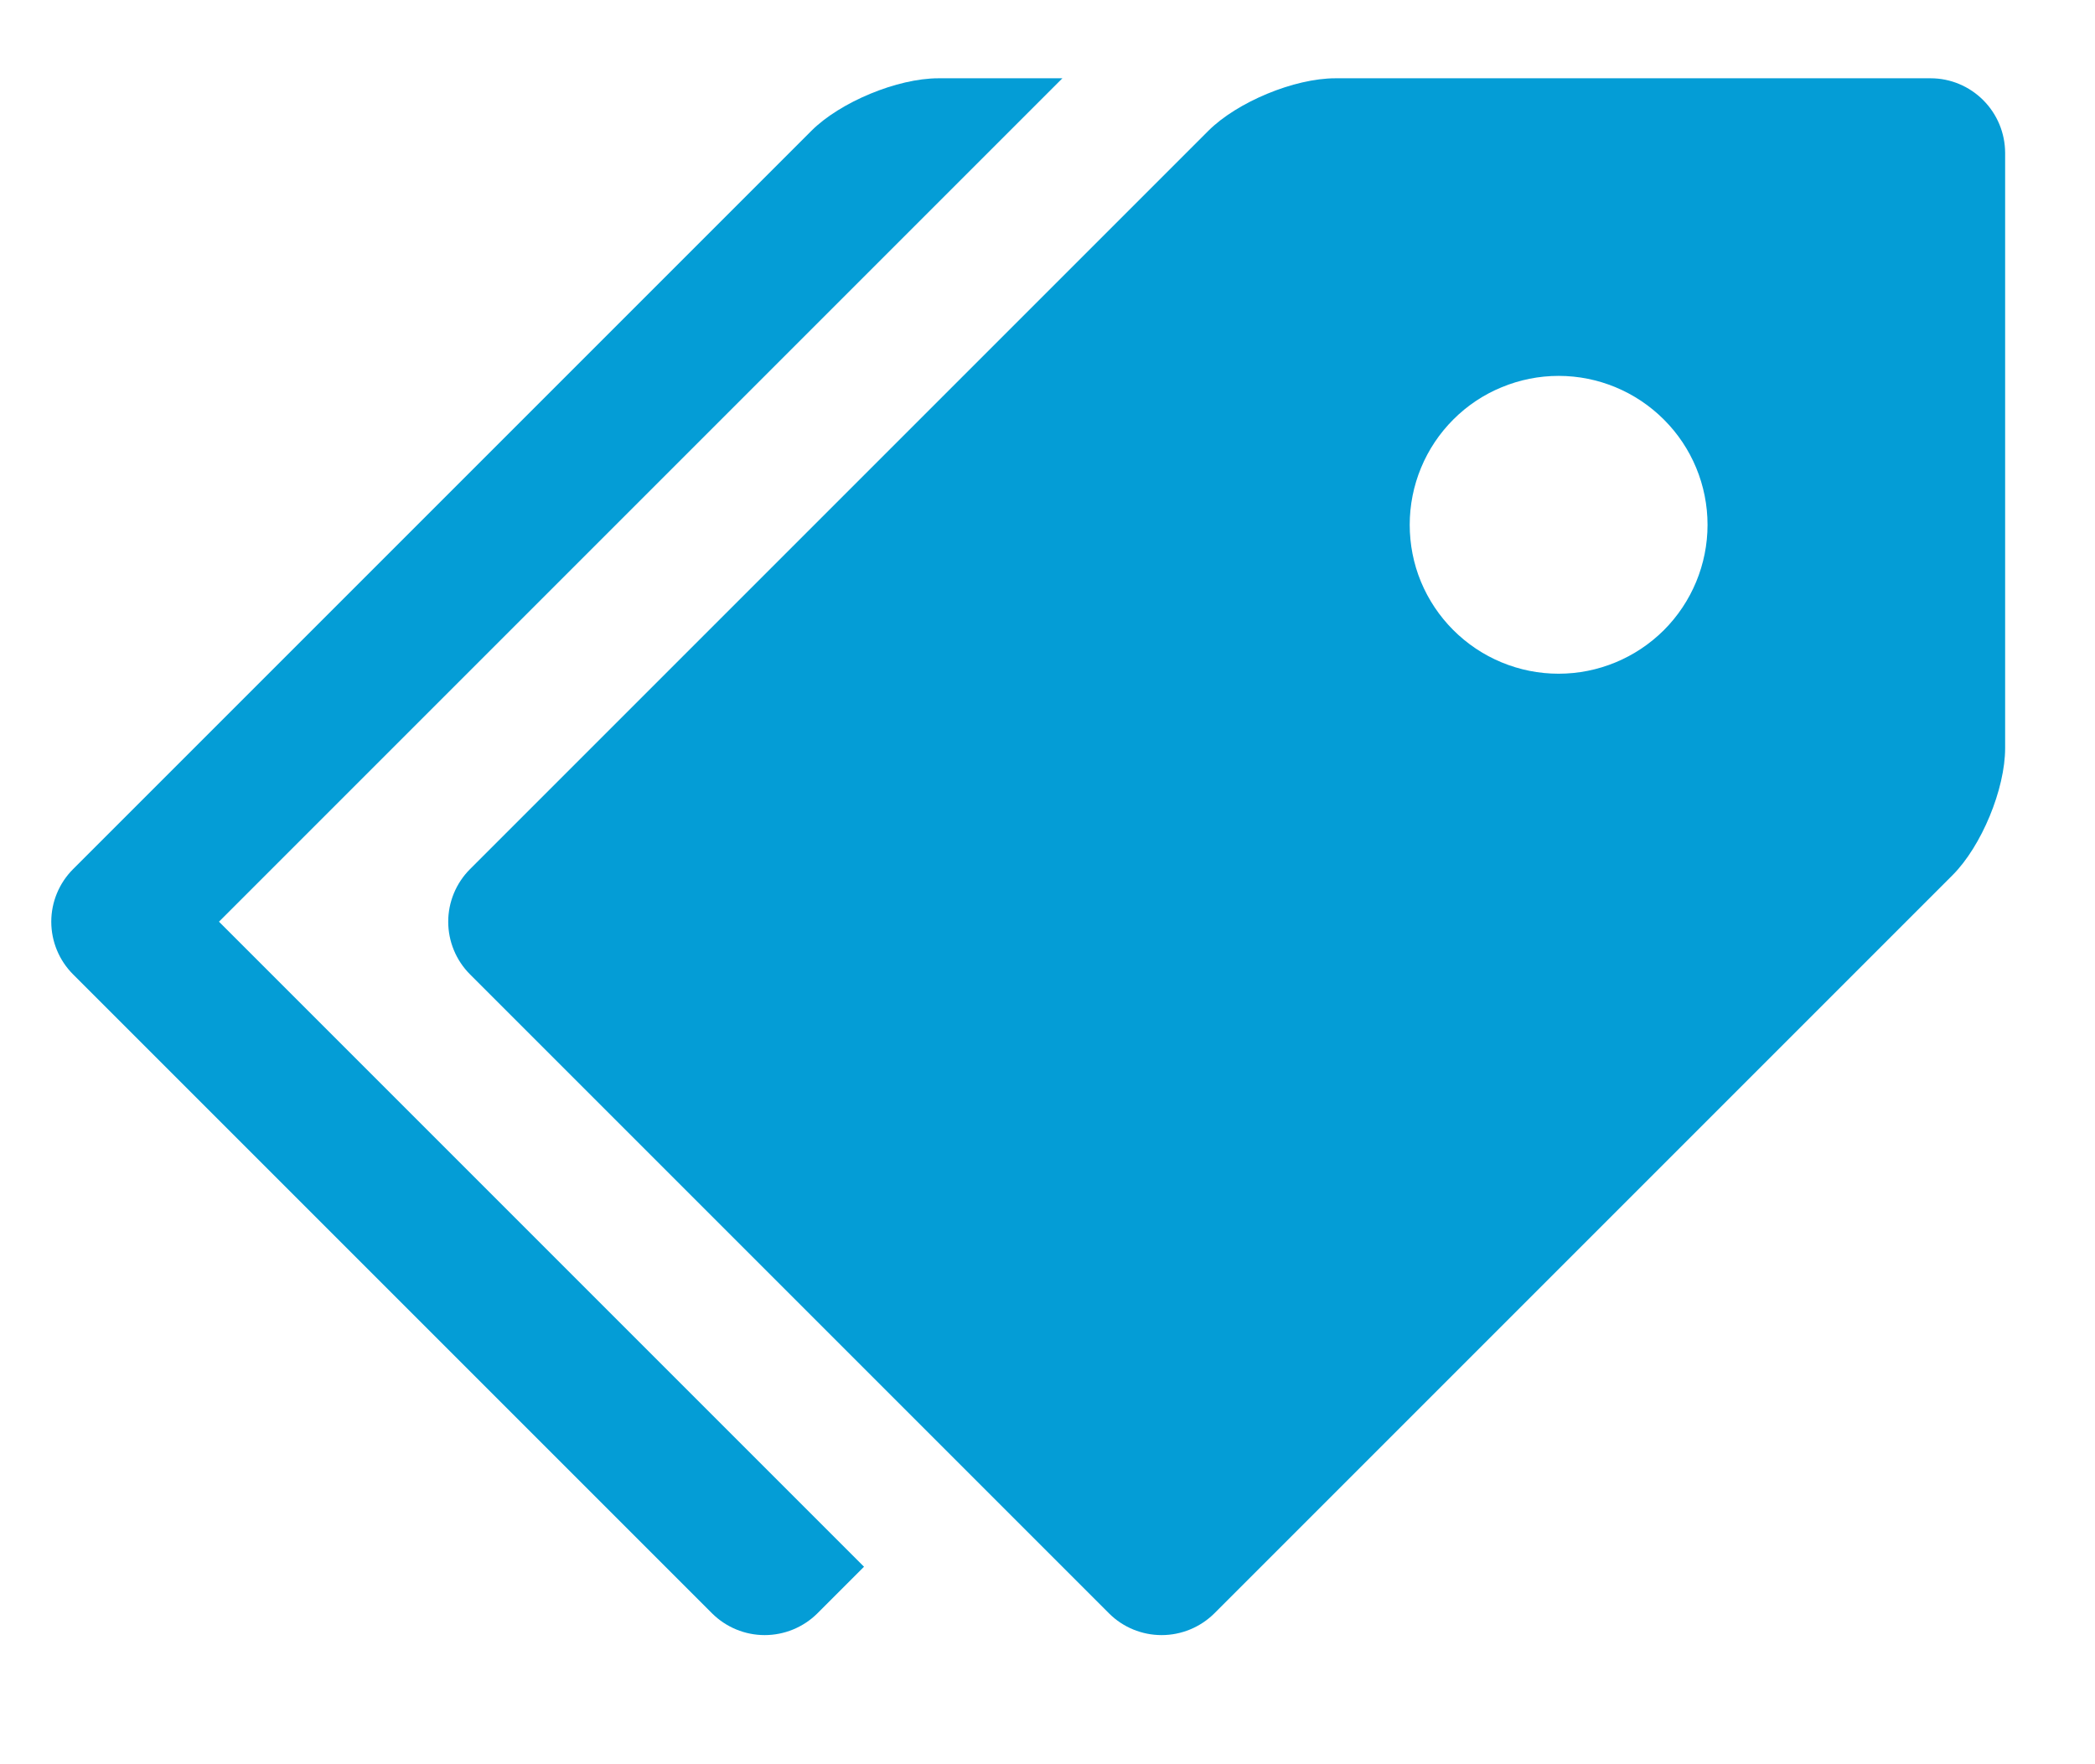 <?xml version="1.0" encoding="UTF-8"?> <svg xmlns="http://www.w3.org/2000/svg" width="19" height="16" viewBox="0 0 19 16" fill="none"><g clip-path="url(#clip0_1324_2808)"><path d="M17.51 0.71H12.11C11.739 0.71 11.22 0.925 10.958 1.187L4.263 7.882C4.136 8.009 4.065 8.181 4.065 8.359C4.065 8.538 4.136 8.71 4.263 8.837L10.058 14.632C10.184 14.758 10.356 14.829 10.535 14.829C10.714 14.829 10.886 14.758 11.013 14.632L17.708 7.937C17.971 7.674 18.185 7.156 18.185 6.785V1.385C18.184 1.206 18.113 1.035 17.986 0.908C17.86 0.782 17.689 0.71 17.51 0.71ZM14.135 6.11C13.957 6.11 13.782 6.075 13.618 6.007C13.454 5.939 13.305 5.839 13.18 5.714C13.055 5.589 12.955 5.44 12.887 5.276C12.819 5.112 12.785 4.936 12.785 4.759C12.785 4.582 12.82 4.406 12.888 4.242C12.956 4.078 13.055 3.93 13.181 3.804C13.306 3.679 13.455 3.579 13.619 3.512C13.783 3.444 13.958 3.409 14.136 3.409C14.494 3.409 14.837 3.552 15.09 3.805C15.344 4.058 15.486 4.402 15.486 4.76C15.486 5.118 15.343 5.462 15.09 5.715C14.836 5.968 14.493 6.11 14.135 6.11Z" fill="#049DD6"></path><path d="M1.985 8.36L9.635 0.71H8.51C8.139 0.71 7.62 0.925 7.358 1.187L0.663 7.882C0.536 8.009 0.465 8.181 0.465 8.359C0.465 8.538 0.536 8.71 0.663 8.837L6.458 14.632C6.585 14.758 6.756 14.829 6.935 14.829C7.114 14.829 7.286 14.758 7.413 14.632L7.836 14.209L1.986 8.359L1.985 8.36Z" fill="#049DD6"></path></g><defs><clipPath id="clip0_1324_2808"><rect width="18" height="14.4" fill="white" transform="translate(0.185 0.71)"></rect></clipPath></defs></svg> 